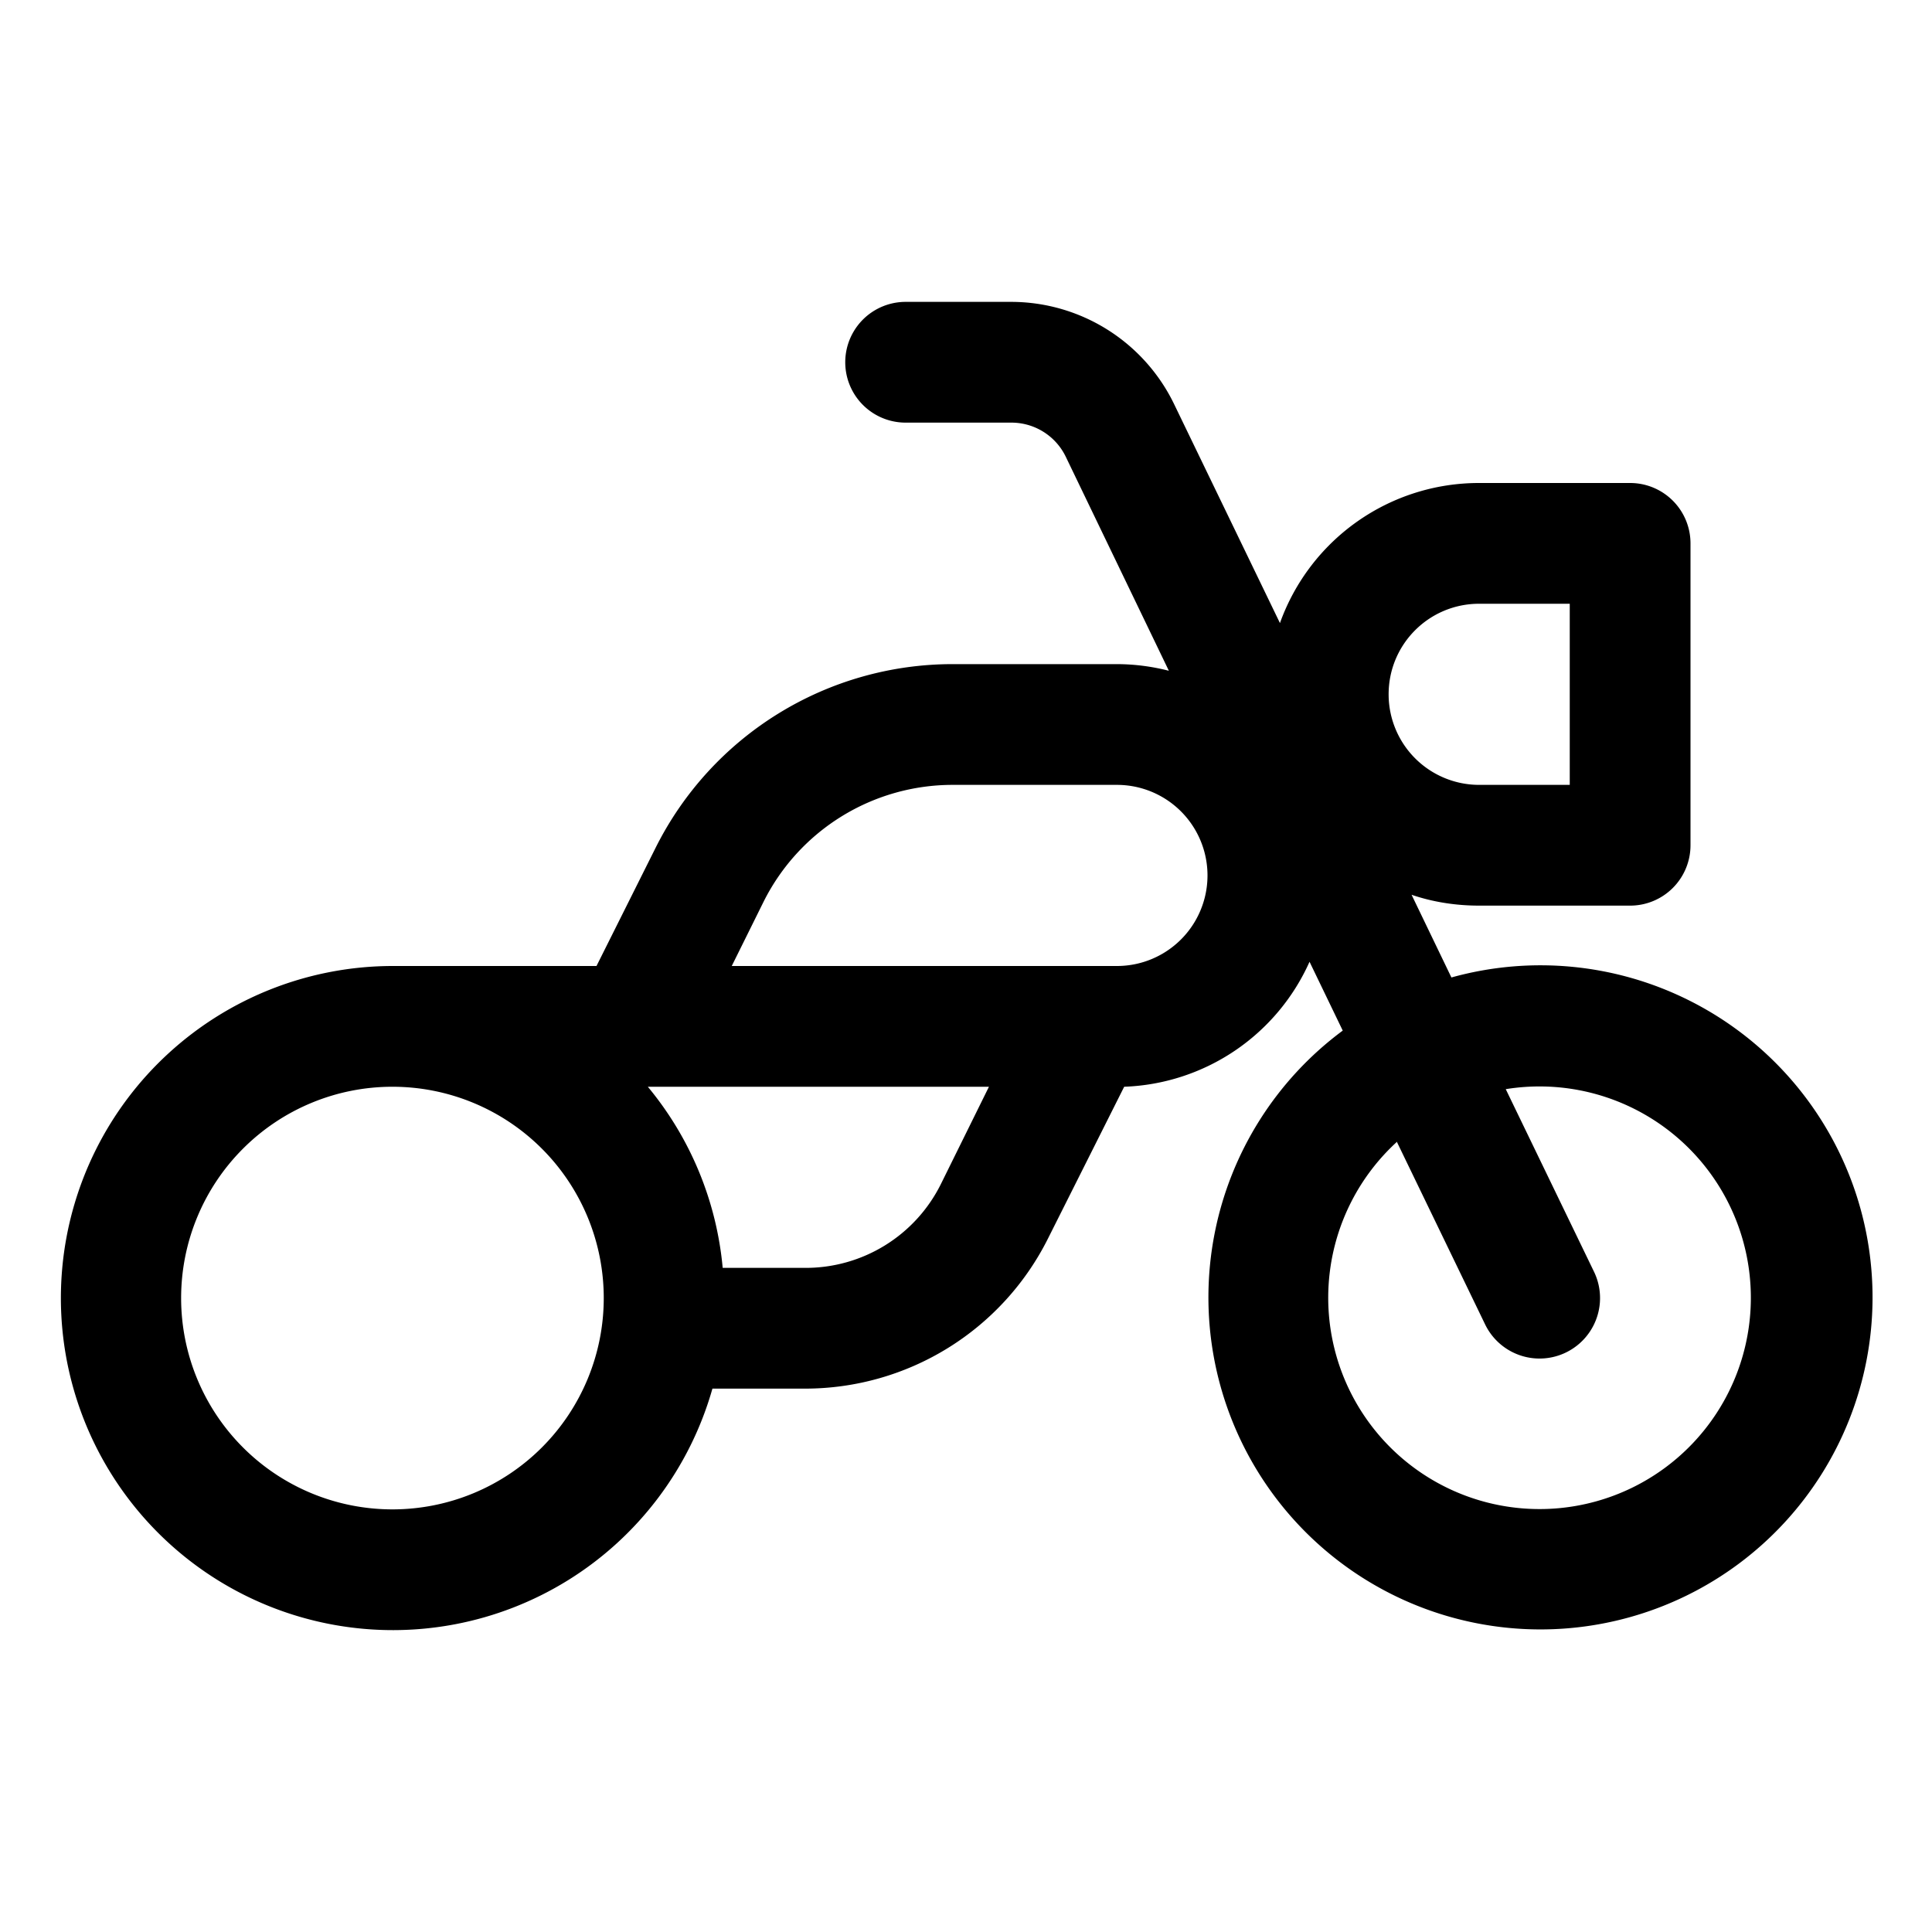 <svg width="32" height="32" viewBox="0 0 32 32" xmlns="http://www.w3.org/2000/svg"><path d="M15 5a1 1 0 1 0 0 2h1.75a1 1 0 0 1 .9.56l1.71 3.55a3.5 3.5 0 0 0-.86-.11h-2.72a5.5 5.5 0 0 0-4.92 3.04L9.88 16H6.5a5.5 5.5 0 1 0 5.3 7h1.54a4.5 4.5 0 0 0 4.02-2.49L18.62 18a3.5 3.5 0 0 0 3.07-2.07l.55 1.14a5.5 5.5 0 1 0 1.8-.88l-.66-1.37c.35.12.73.18 1.12.18H27a1 1 0 0 0 1-1V9a1 1 0 0 0-1-1h-2.5a3.5 3.5 0 0 0-3.3 2.32L19.45 6.7A3 3 0 0 0 16.75 5H15Zm8.14 13.92 1.46 3.02a1 1 0 0 0 1.8-.88l-1.46-3.02a3.5 3.5 0 1 1-1.8.87ZM3 21.5a3.5 3.5 0 1 1 7 0 3.5 3.5 0 0 1-7 0ZM16.38 18l-.8 1.62A2.5 2.5 0 0 1 13.33 21h-1.36a5.48 5.48 0 0 0-1.24-3h5.64Zm1.6-2h-5.86l.53-1.07A3.5 3.5 0 0 1 15.78 13h2.72a1.5 1.5 0 0 1 0 3h-.52ZM23 11.5c0-.83.67-1.5 1.5-1.5H26v3h-1.5a1.5 1.5 0 0 1-1.5-1.5Z"/></svg>